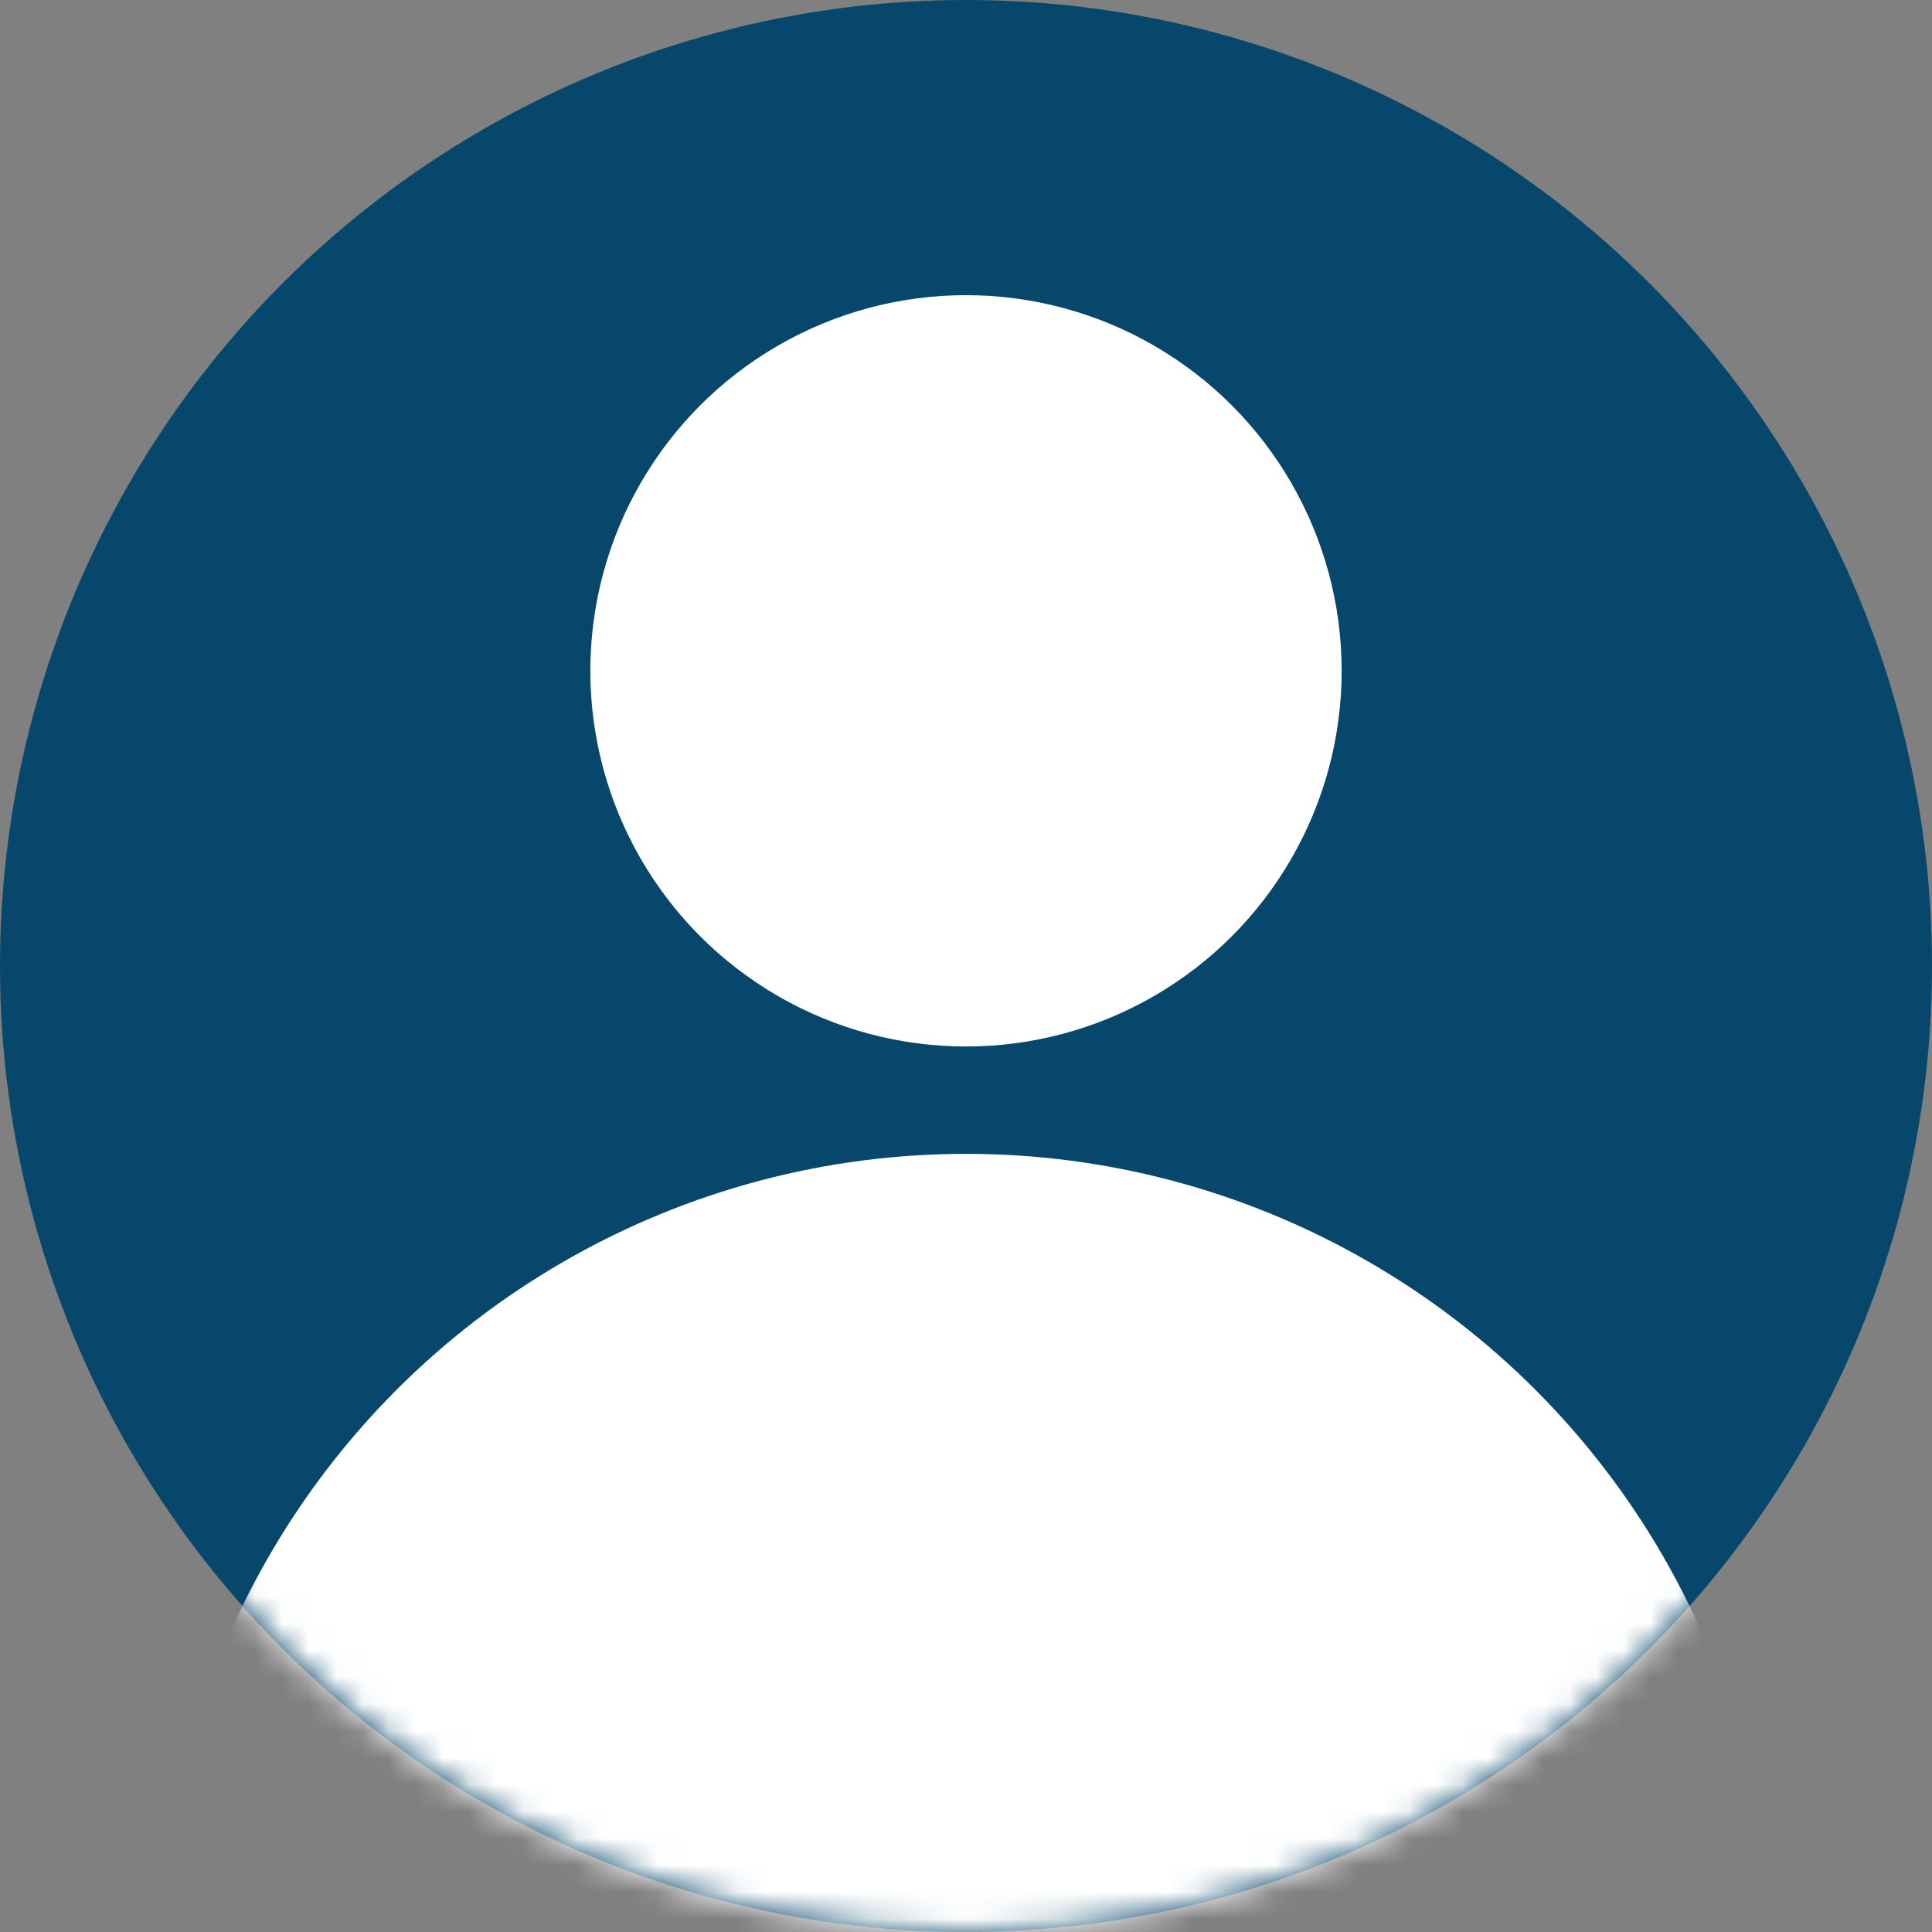 <svg width="72" height="72" viewBox="0 0 72 72" fill="none" xmlns="http://www.w3.org/2000/svg">
<rect x="0" y="0" width="72" height="72" fill="#808080" stroke="none"/>
<circle cx="36" cy="36" r="36" fill="#06476B"/>
<circle cx="36" cy="25" r="14" fill="white"/>
<mask id="mask0_2360_8750" style="mask-type:alpha" maskUnits="userSpaceOnUse" x="0" y="0" width="72" height="72">
<circle cx="36" cy="36" r="36" fill="#06476B"/>
</mask>
<g mask="url(#mask0_2360_8750)">
<circle cx="36" cy="73" r="30" fill="white"/>
</g>
</svg>
